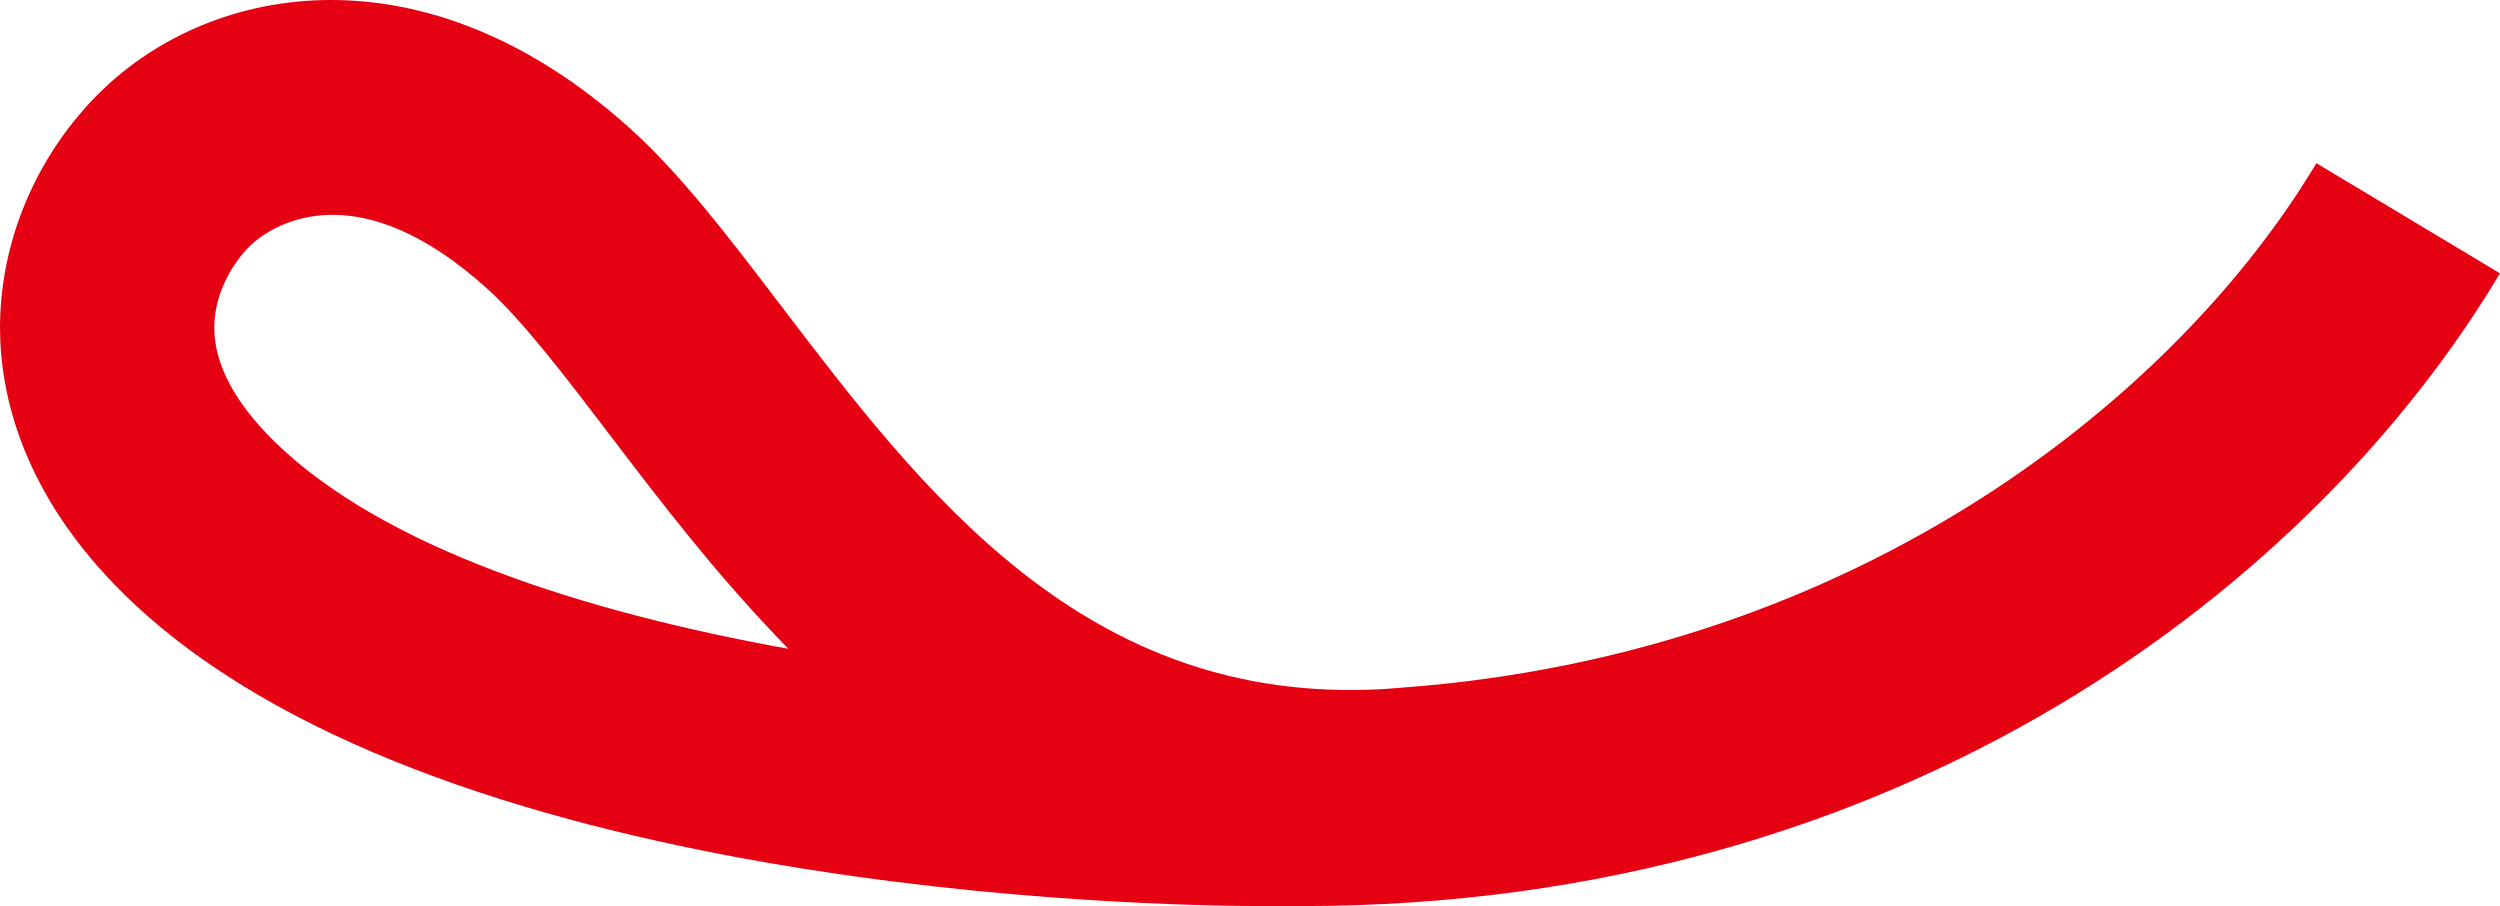 <svg width="342" height="124" viewBox="0 0 342 124" fill="none" xmlns="http://www.w3.org/2000/svg">
<path d="M178.021 124C176.55 124 175.102 124 173.606 123.952C173.413 123.952 173.172 123.952 172.93 123.952C157.922 123.952 58.802 122.355 17.011 81.326C2.992 67.561 0.024 53.893 0 44.87C0 32.991 4.946 21.283 13.609 12.695C29.003 -2.522 58.247 -7.53 86.067 17.46C93.088 23.75 99.724 32.483 106.769 41.725C126.362 67.464 148.536 96.543 189.145 94.269C189.483 94.269 189.796 94.22 190.134 94.196C190.641 94.172 191.147 94.123 191.678 94.075C254.823 89.454 298.134 53.699 316.882 22.323L342 37.394C316.834 79.536 260.71 123.952 178.021 123.952V124ZM45.507 29.387C38.823 29.387 34.89 32.943 34.19 33.645C31.826 35.991 29.292 40.152 29.316 44.845C29.316 49.804 32.091 55.03 37.52 60.376C52.359 74.939 79.987 83.745 107.855 88.753C98.228 78.931 90.29 68.529 83.485 59.578C77.308 51.474 71.493 43.829 66.523 39.378C57.909 31.637 50.815 29.387 45.483 29.387H45.507Z" fill="#E50012"/>
</svg>

